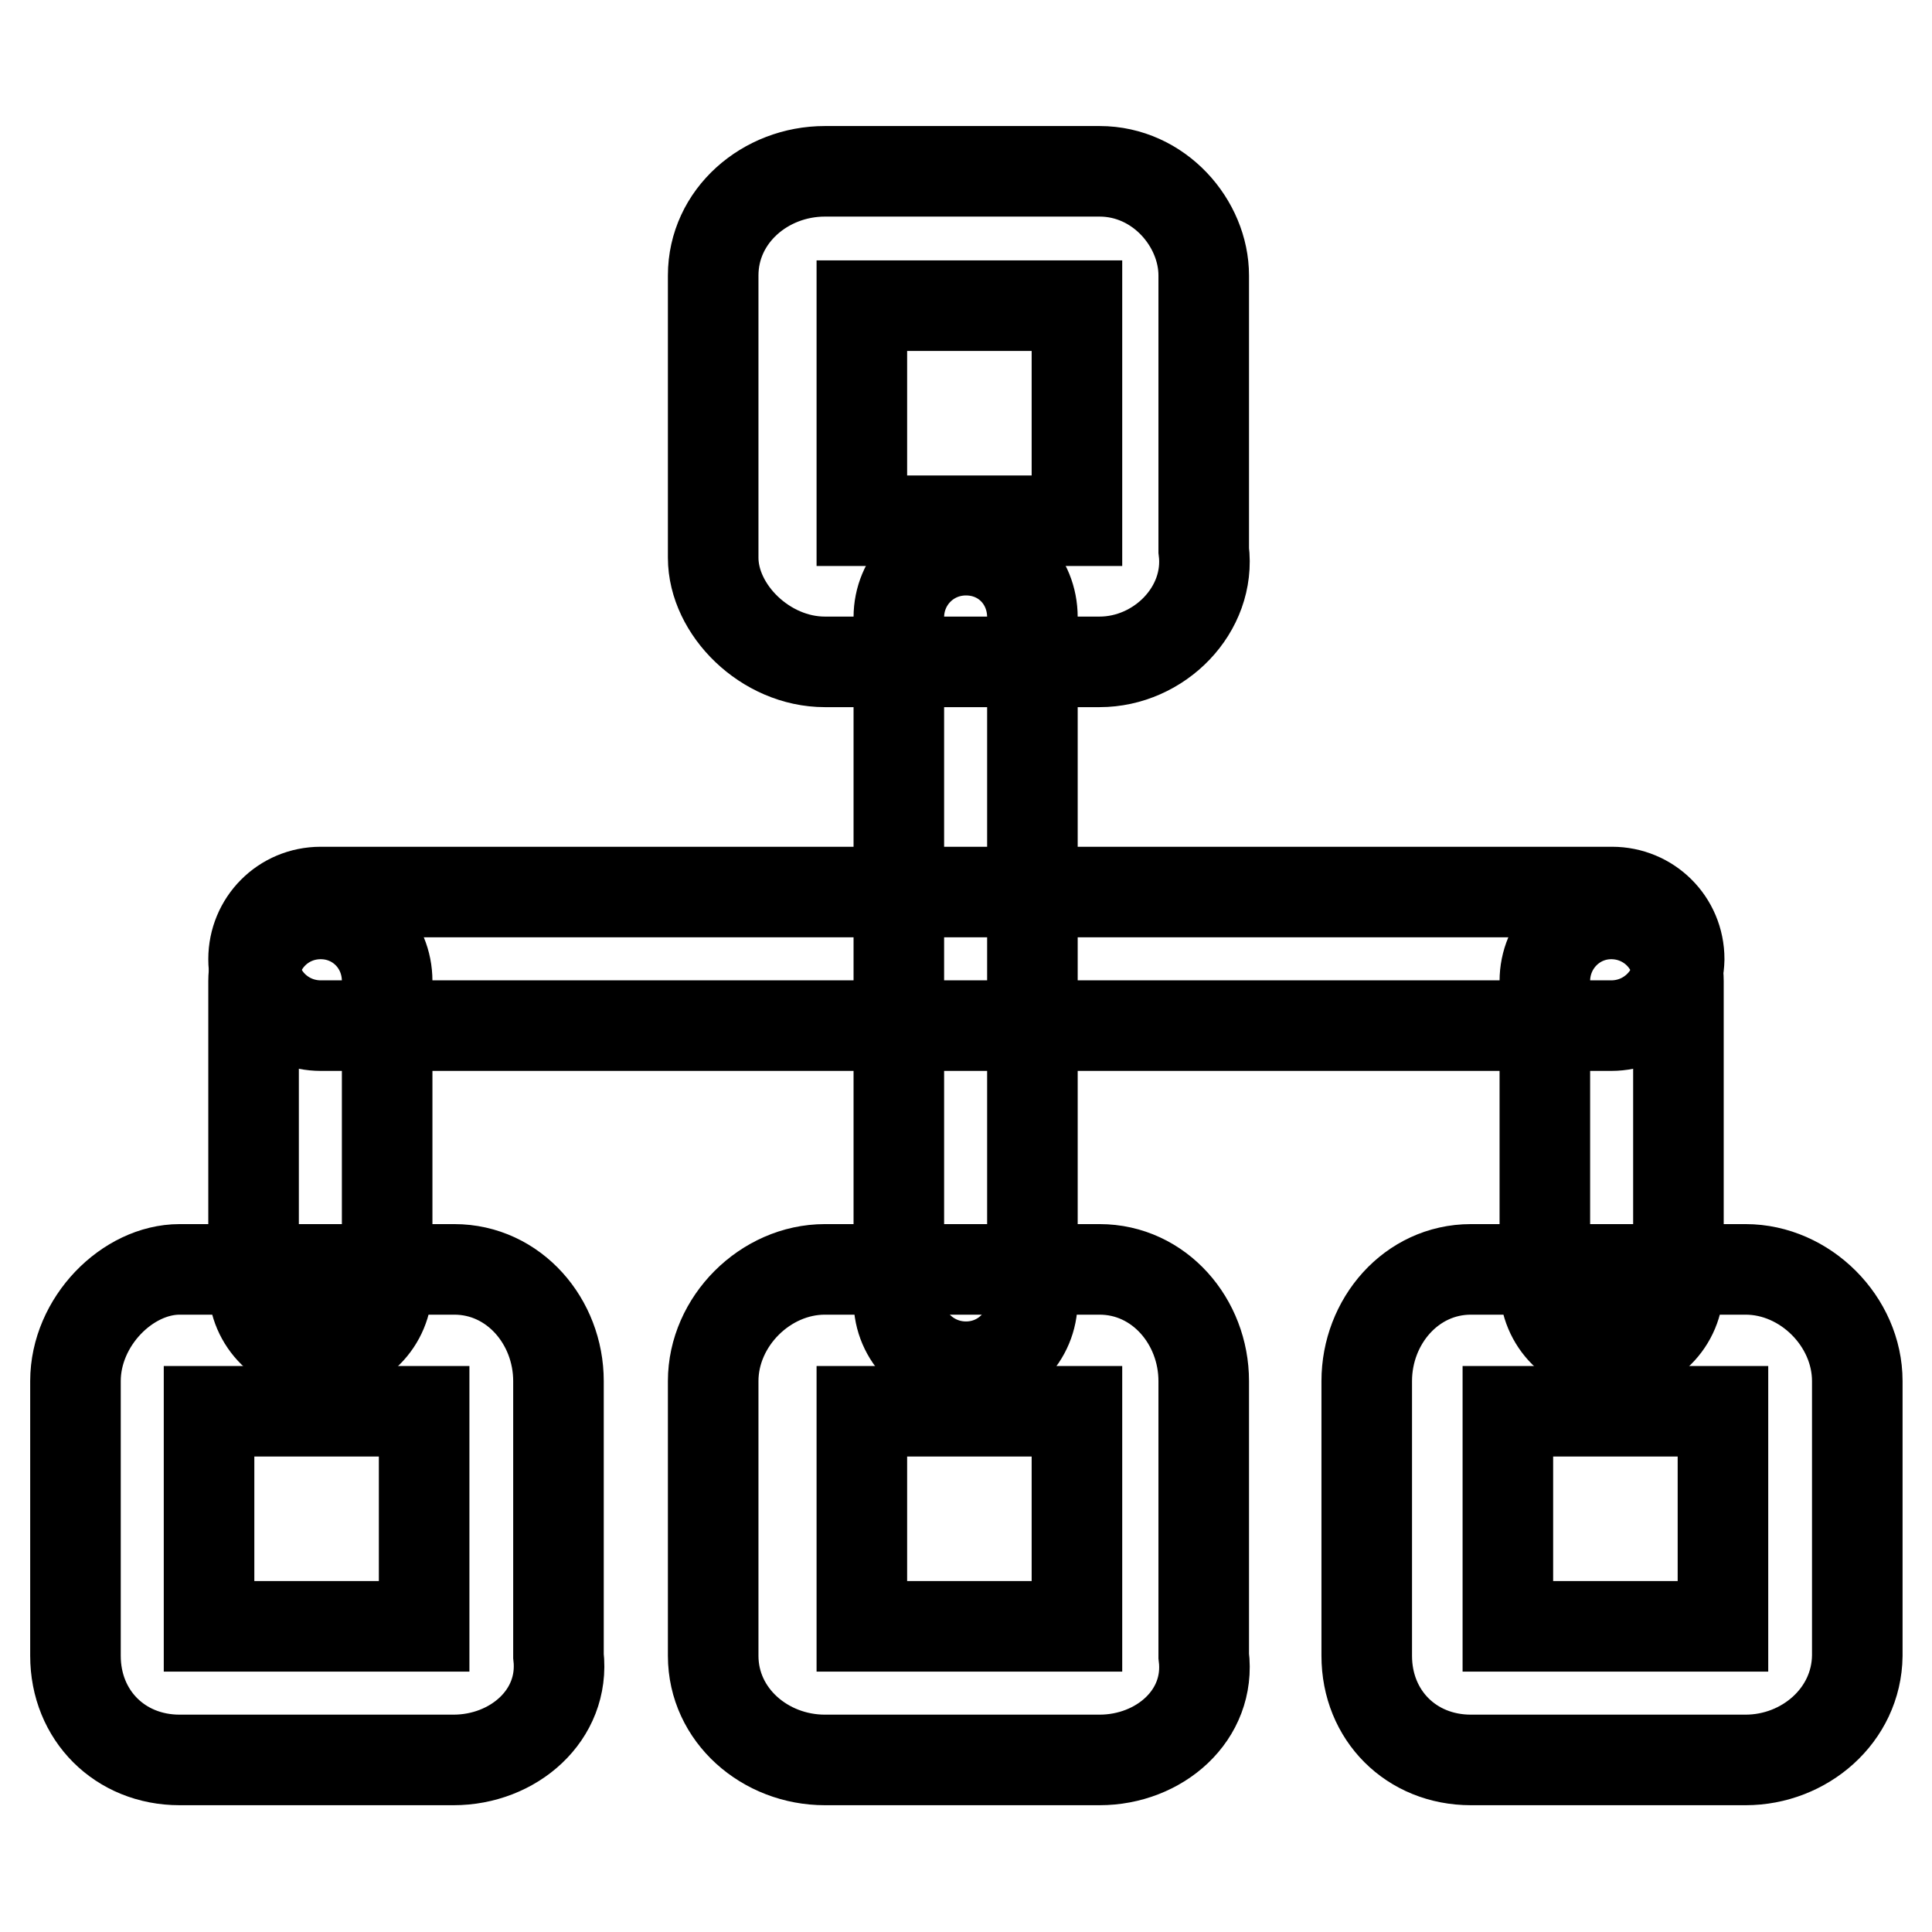 <?xml version="1.0" encoding="utf-8"?>
<!-- Svg Vector Icons : http://www.onlinewebfonts.com/icon -->
<!DOCTYPE svg PUBLIC "-//W3C//DTD SVG 1.1//EN" "http://www.w3.org/Graphics/SVG/1.1/DTD/svg11.dtd">
<svg version="1.1" xmlns="http://www.w3.org/2000/svg" xmlns:xlink="http://www.w3.org/1999/xlink" x="0px" y="0px" viewBox="0 0 256 256" enable-background="new 0 0 256 256" xml:space="preserve">
<g> <path stroke-width="12" fill-opacity="0" stroke="#000000"  d="M128,181.1c-4.9,0-8.9-3.9-8.9-8.8V81.8c0-4.9,3.9-8.9,8.9-8.9s8.8,3.9,8.8,8.9v90.5 C136.8,177.2,132.9,181.1,128,181.1z M42.5,179.1c-4.9,0-8.9-3.9-8.9-8.8V130c0-4.9,3.9-8.9,8.9-8.9c4.9,0,8.8,3.9,8.8,8.9v40.3 C51.3,175.2,47.4,179.1,42.5,179.1L42.5,179.1z M213.5,179.1c-4.9,0-8.8-3.9-8.8-8.8V130c0-4.9,3.9-8.9,8.8-8.9s8.9,3.9,8.9,8.9 v40.3C222.4,175.2,218.5,179.1,213.5,179.1z"/> <path stroke-width="12" fill-opacity="0" stroke="#000000"  d="M213.5,135.9H42.5c-4.9,0-8.9-3.9-8.9-8.8c0-4.9,3.9-8.9,8.9-8.9h171.1c4.9,0,8.9,3.9,8.9,8.9 C222.4,131.9,218.5,135.9,213.5,135.9z M60.1,233.2H23.8c-7.9,0-13.8-5.9-13.8-13.8v-36.4c0-7.9,6.9-14.8,13.8-14.8h36.4 c7.9,0,13.8,6.9,13.8,14.8v36.4C74.9,227.3,68,233.2,60.1,233.2L60.1,233.2z M27.7,215.5h28.5V187H27.7V215.5z M145.7,233.2h-36.4 c-7.9,0-14.8-5.9-14.8-13.8v-36.4c0-7.9,6.9-14.8,14.8-14.8h36.4c7.9,0,13.8,6.9,13.8,14.8v36.4 C160.5,227.3,153.6,233.2,145.7,233.2L145.7,233.2z M114.2,215.5h28.5V187h-28.5V215.5z M231.3,233.2h-36.4 c-7.9,0-13.8-5.9-13.8-13.8v-36.4c0-7.9,5.9-14.8,13.8-14.8h36.4c7.9,0,14.8,6.9,14.8,14.8v36.4C246,227.3,239.1,233.2,231.3,233.2 L231.3,233.2z M199.8,215.5h28.5V187h-28.5V215.5z M145.7,87.7h-36.4c-7.9,0-14.8-6.9-14.8-13.8V36.5c0-7.9,6.9-13.8,14.8-13.8 h36.4c7.9,0,13.8,6.9,13.8,13.8v36.4C160.5,80.8,153.6,87.7,145.7,87.7z M114.2,69h28.5V40.5h-28.5V69z"/></g>
</svg>